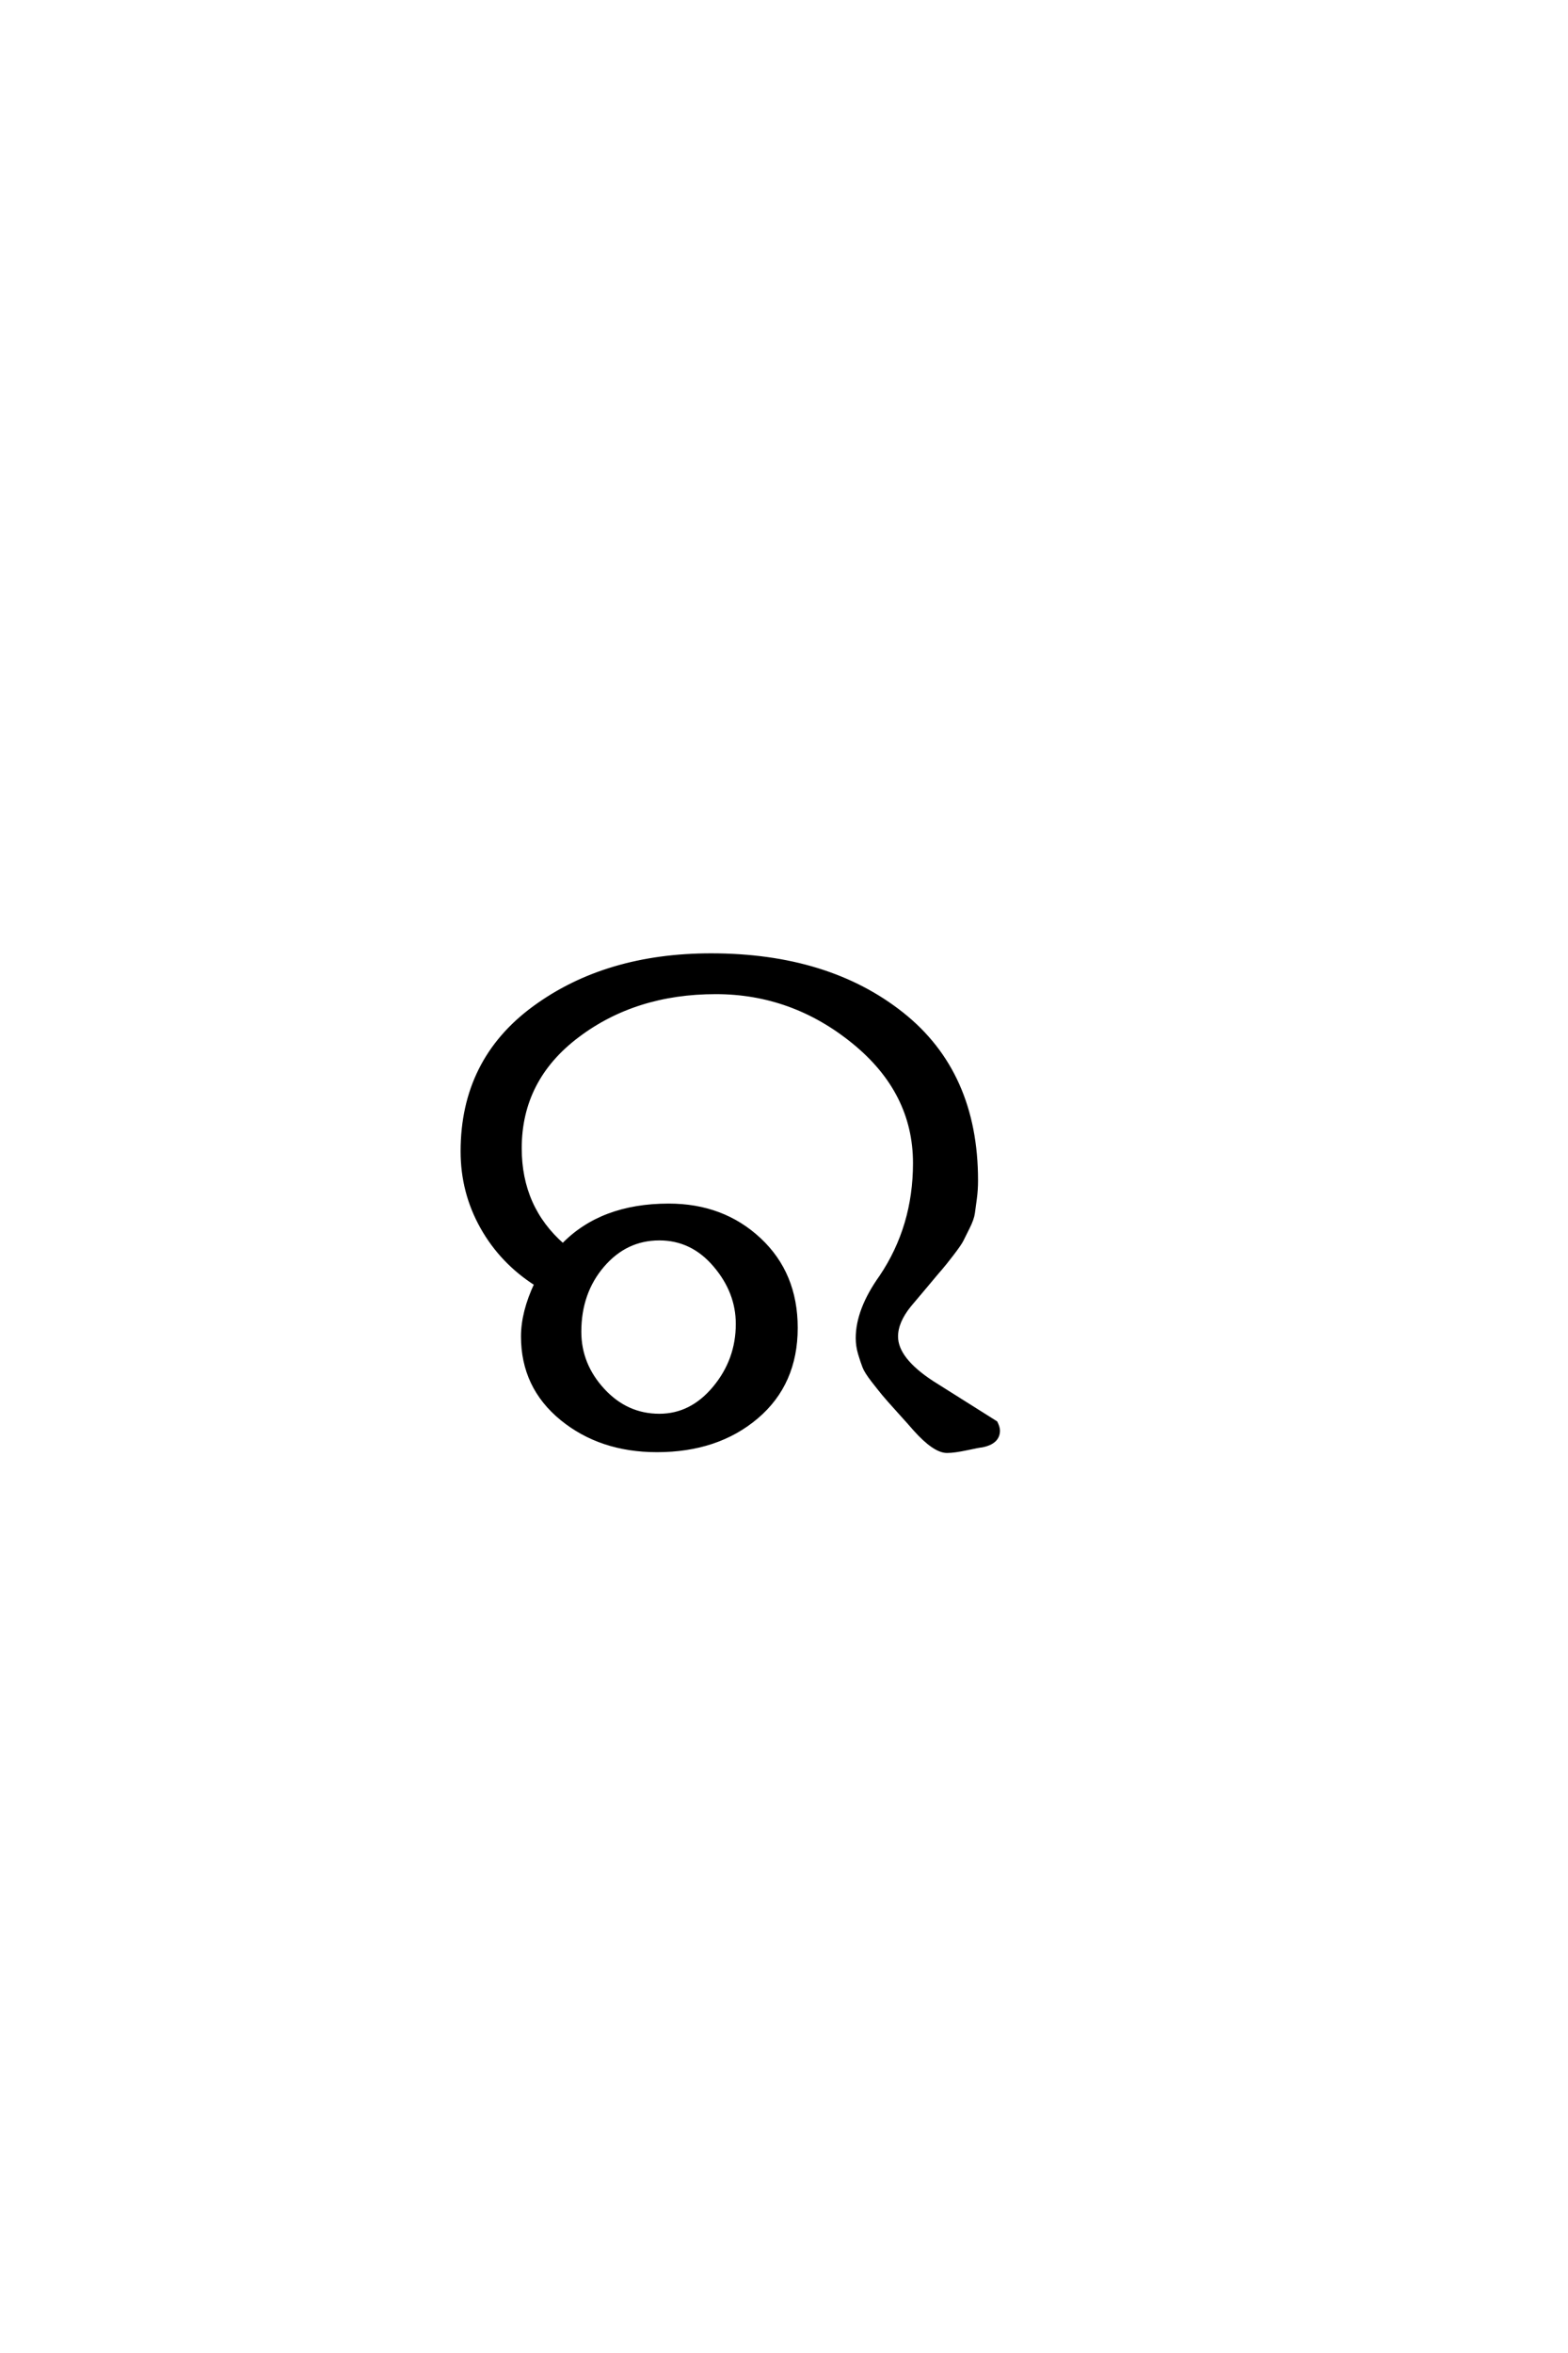 <?xml version='1.0' encoding='UTF-8'?>
<!DOCTYPE svg PUBLIC "-//W3C//DTD SVG 1.0//EN"
"http://www.w3.org/TR/2001/REC-SVG-20010904/DTD/svg10.dtd">

<svg xmlns='http://www.w3.org/2000/svg' version='1.0' width='40.0' height='60.0'>

 <g transform='scale(0.1 -0.1) translate(110.0 -370.0)'>
  <path d='M71.406 126.406
Q101.203 126.406 120.094 111.406
Q139 96.406 139 69
Q139 66.594 138.703 64.391
Q138.406 62.203 138.203 60.703
Q138 59.203 136.891 57
Q135.797 54.797 135.297 53.797
Q134.797 52.797 132.797 50.188
Q130.797 47.594 130 46.688
Q129.203 45.797 126.203 42.188
Q123.203 38.594 122 37.203
Q118.594 33 118.594 29.203
Q118.594 23.406 127.797 17.406
L144 7.203
Q144.594 6 144.594 5.203
Q144.594 2.203 140.406 1.406
Q140 1.406 136.703 0.703
Q133.406 0 131.594 0
Q128.406 0 123.406 5.594
Q122.203 7 119.297 10.203
Q116.406 13.406 115.5 14.5
Q114.594 15.594 112.797 17.891
Q111 20.203 110.5 21.5
Q110 22.797 109.391 24.797
Q108.797 26.797 108.797 28.797
Q108.797 36 114.797 44.406
Q123.406 57.203 123.406 73.406
Q123.406 91.594 107.797 104.297
Q92.203 117 72.594 117
Q52 117 37.297 105.891
Q22.594 94.797 22.594 77.203
Q22.594 62 33.594 52.406
Q43.406 62.594 60.594 62.594
Q74.406 62.594 83.703 53.891
Q93 45.203 93 31.406
Q93 17.203 83 8.703
Q73 0.203 57.594 0.203
Q43.203 0.203 33.297 8.297
Q23.406 16.406 23.406 29.203
Q23.406 35.406 26.797 42.594
Q18 48.203 13 57.094
Q8 66 8 76.406
Q8 99.594 26.297 113
Q44.594 126.406 71.406 126.406
Q44.594 126.406 71.406 126.406
M58.203 54.203
Q49.594 54.203 43.688 47.297
Q37.797 40.406 37.797 30.406
Q37.797 22 43.797 15.5
Q49.797 9 58.203 9
Q66.406 9 72.297 16.094
Q78.203 23.203 78.203 32.406
Q78.203 40.594 72.391 47.391
Q66.594 54.203 58.203 54.203
' style='fill: #000000; stroke: #000000'/>
 </g>
</svg>
